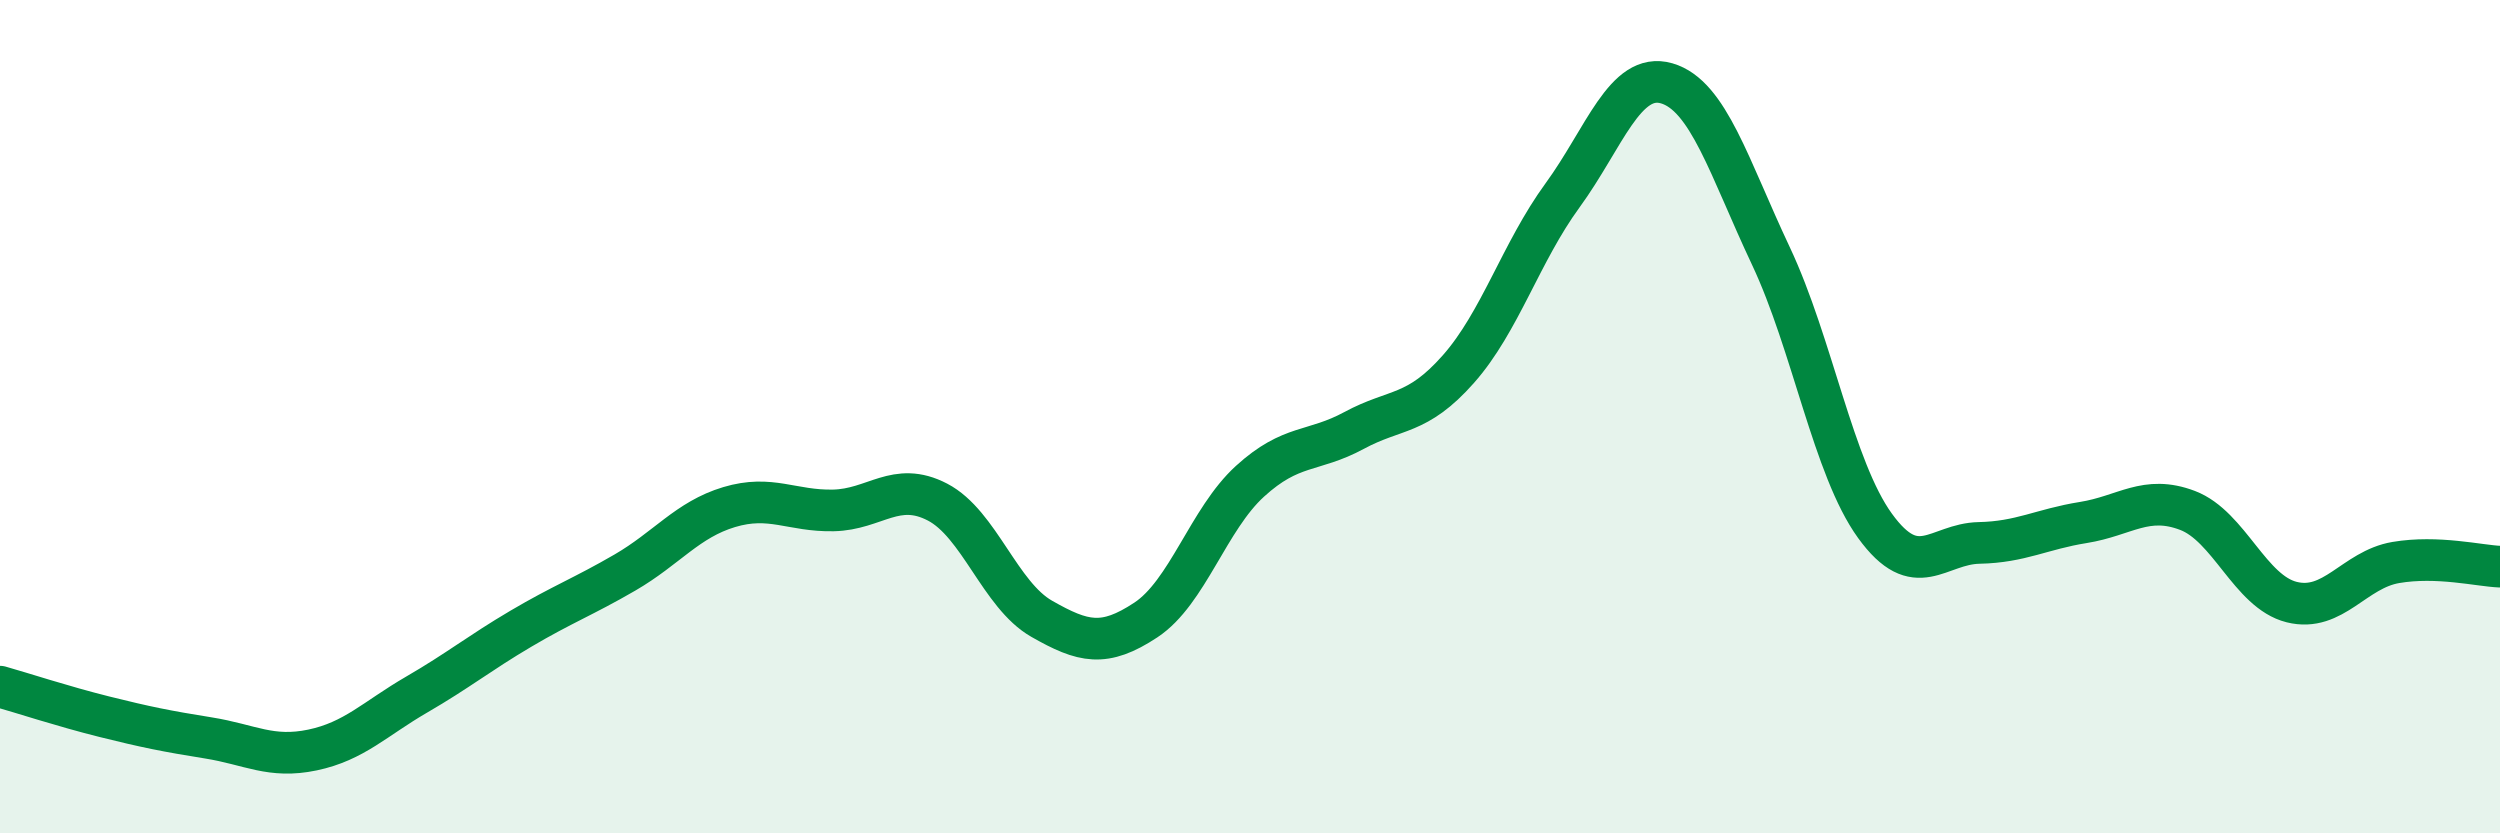 
    <svg width="60" height="20" viewBox="0 0 60 20" xmlns="http://www.w3.org/2000/svg">
      <path
        d="M 0,16.48 C 0.5,16.62 1.5,16.95 2.5,17.2 C 3.5,17.45 4,17.55 5,17.71 C 6,17.87 6.5,18.21 7.5,18 C 8.5,17.79 9,17.25 10,16.67 C 11,16.09 11.5,15.68 12.5,15.09 C 13.5,14.5 14,14.32 15,13.74 C 16,13.16 16.5,12.47 17.5,12.17 C 18.5,11.87 19,12.27 20,12.25 C 21,12.23 21.5,11.53 22.5,12.05 C 23.5,12.57 24,14.28 25,14.85 C 26,15.42 26.5,15.54 27.5,14.88 C 28.5,14.22 29,12.46 30,11.55 C 31,10.64 31.5,10.87 32.5,10.33 C 33.5,9.79 34,9.99 35,8.86 C 36,7.73 36.5,6.06 37.5,4.69 C 38.5,3.32 39,1.71 40,2 C 41,2.29 41.5,4.02 42.5,6.14 C 43.5,8.26 44,11.24 45,12.62 C 46,14 46.5,13.05 47.5,13.03 C 48.5,13.01 49,12.7 50,12.54 C 51,12.38 51.5,11.87 52.5,12.25 C 53.5,12.63 54,14.2 55,14.45 C 56,14.7 56.5,13.67 57.5,13.5 C 58.5,13.33 59.5,13.58 60,13.6L60 20L0 20Z"
        fill="#008740"
        opacity="0.1"
        stroke-linecap="round"
        stroke-linejoin="round"
      />
      <path
        d="M 0,16.48 C 0.5,16.62 1.5,16.95 2.5,17.2 C 3.5,17.45 4,17.55 5,17.71 C 6,17.87 6.5,18.21 7.5,18 C 8.5,17.79 9,17.25 10,16.67 C 11,16.09 11.5,15.68 12.5,15.09 C 13.5,14.5 14,14.32 15,13.74 C 16,13.16 16.5,12.47 17.5,12.17 C 18.5,11.87 19,12.27 20,12.25 C 21,12.23 21.5,11.53 22.5,12.05 C 23.5,12.57 24,14.28 25,14.85 C 26,15.42 26.5,15.54 27.5,14.88 C 28.5,14.22 29,12.46 30,11.55 C 31,10.64 31.5,10.87 32.5,10.33 C 33.5,9.79 34,9.99 35,8.86 C 36,7.73 36.5,6.06 37.5,4.69 C 38.5,3.32 39,1.71 40,2 C 41,2.29 41.5,4.02 42.5,6.14 C 43.5,8.26 44,11.24 45,12.62 C 46,14 46.5,13.05 47.5,13.03 C 48.5,13.01 49,12.7 50,12.54 C 51,12.38 51.5,11.87 52.5,12.25 C 53.5,12.63 54,14.2 55,14.45 C 56,14.7 56.5,13.67 57.5,13.5 C 58.5,13.33 59.5,13.58 60,13.6"
        stroke="#008740"
        stroke-width="1"
        fill="none"
        stroke-linecap="round"
        stroke-linejoin="round"
      />
    </svg>
  
